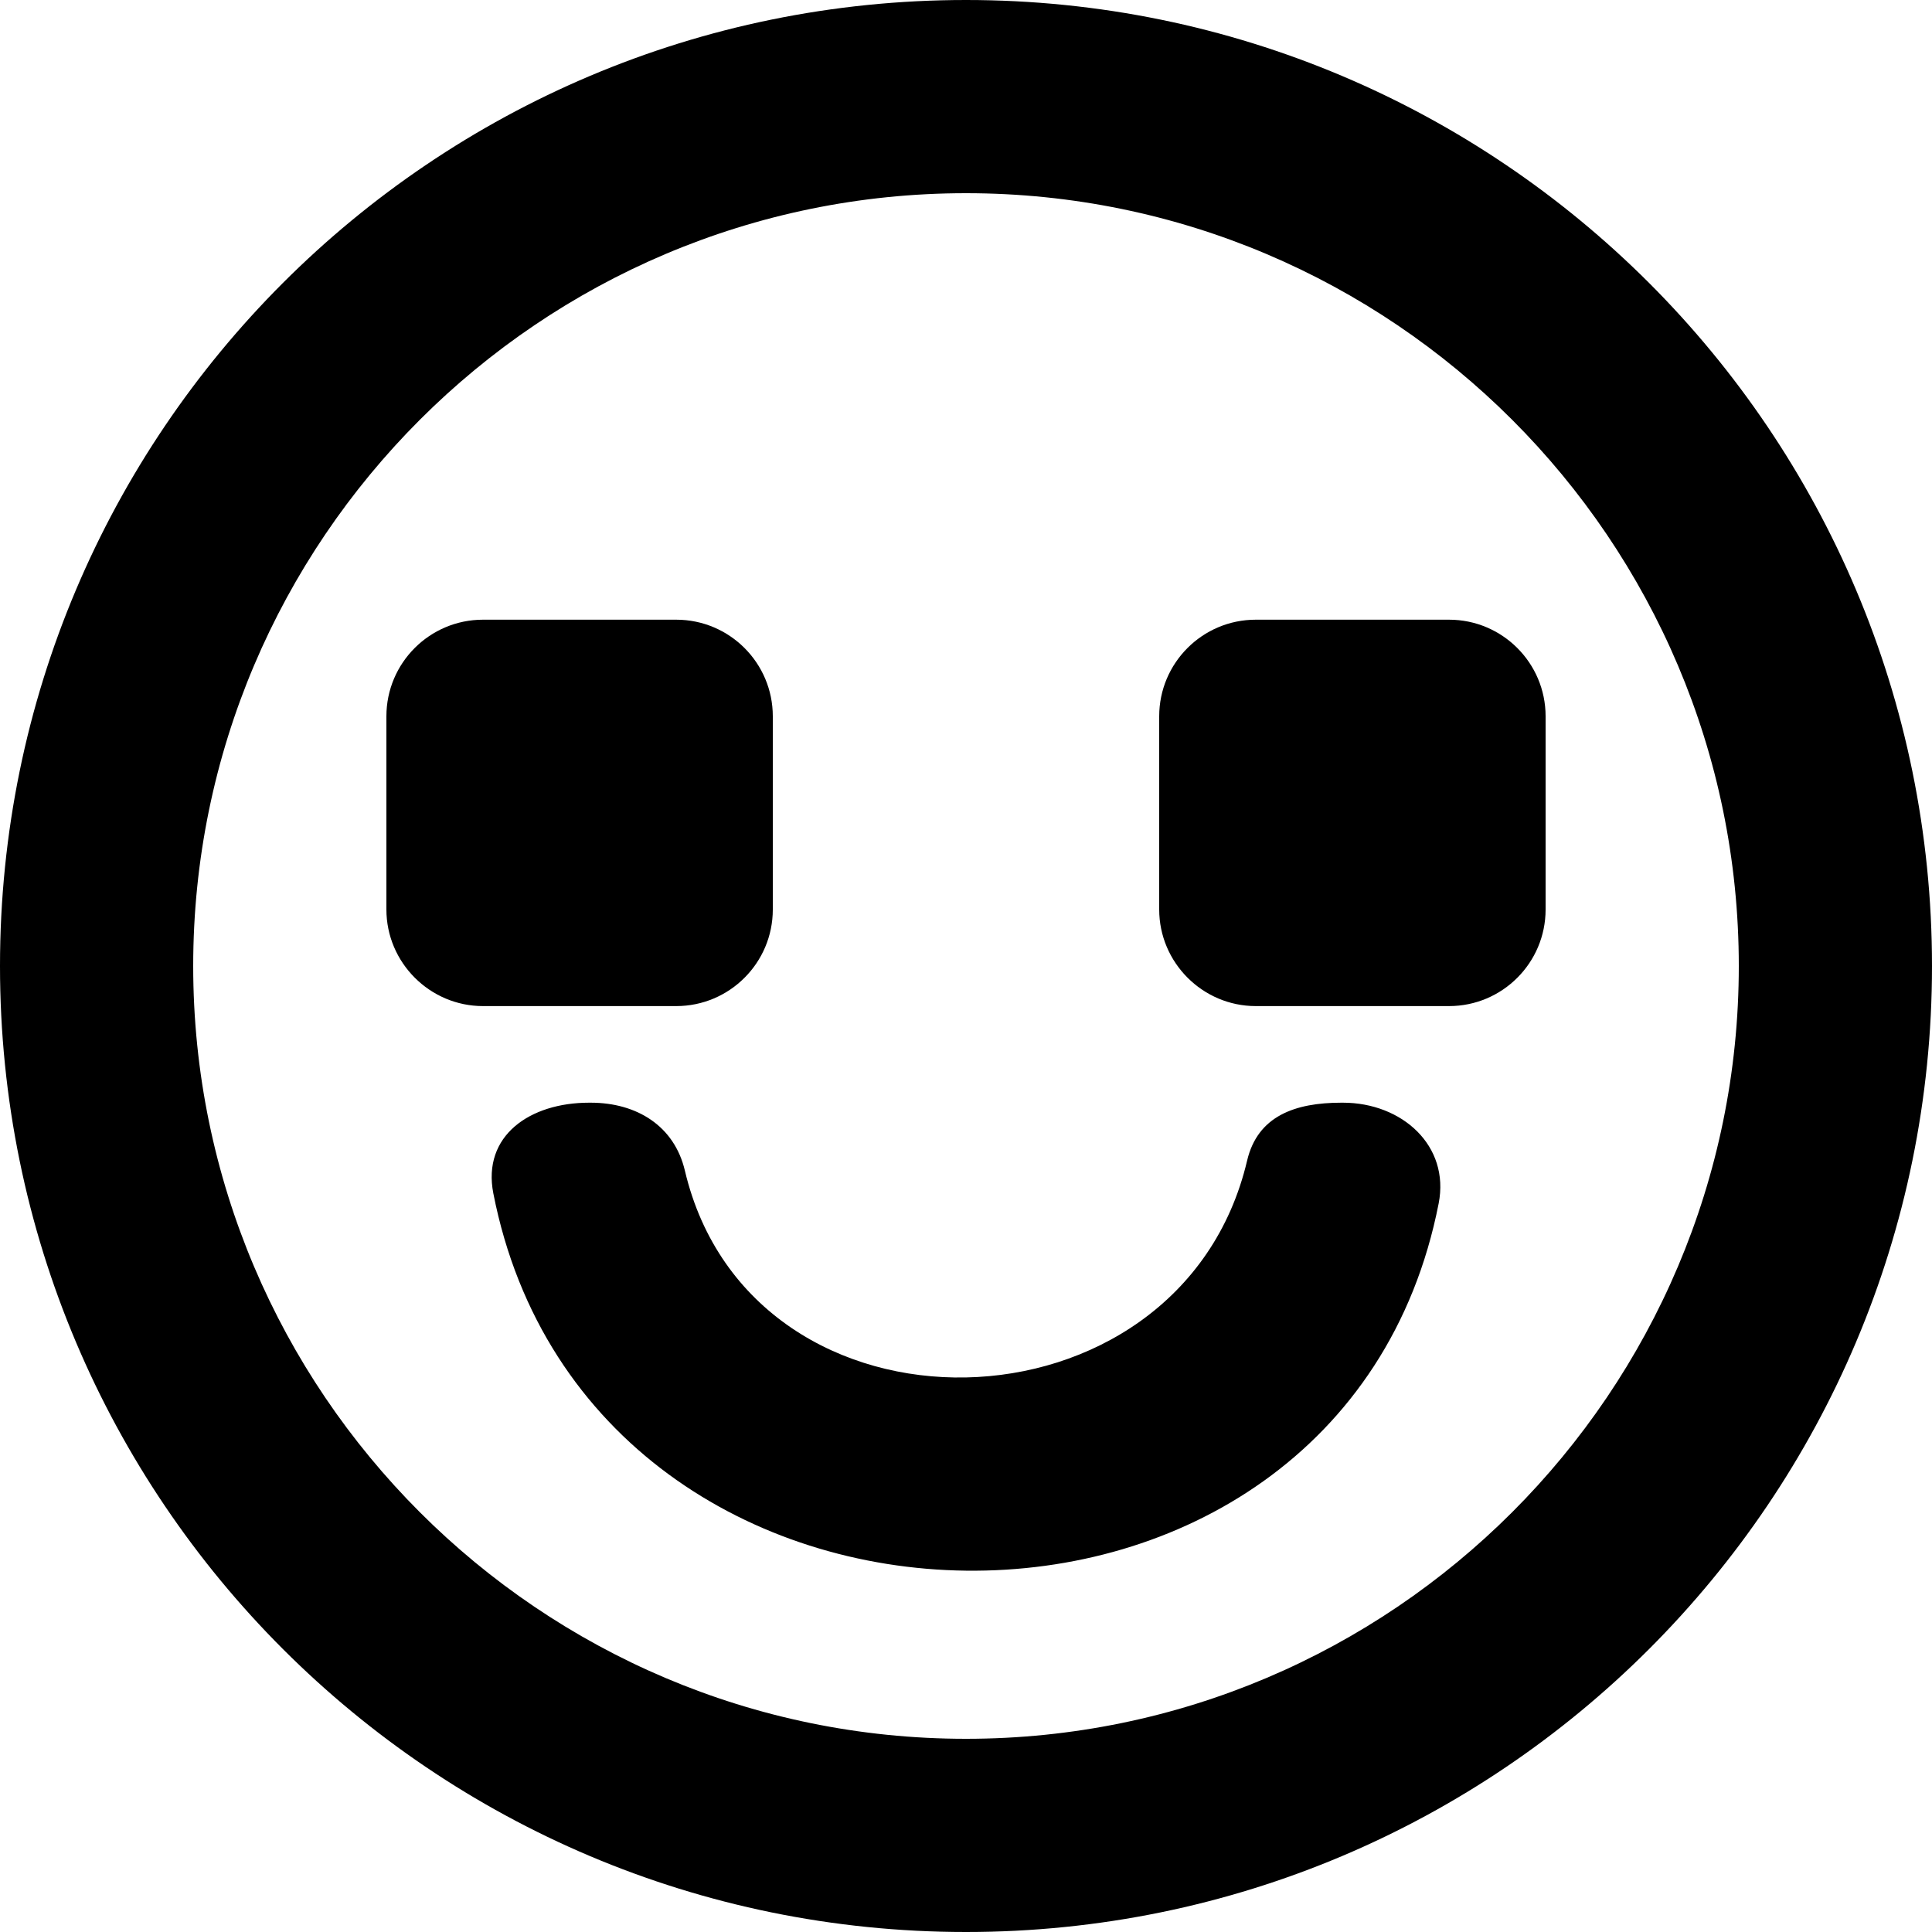 <?xml version="1.0" encoding="UTF-8" standalone="no"?>

<svg width="800px" height="800px" viewBox="0 0 20 20" version="1.1" xmlns="http://www.w3.org/2000/svg" xmlns:xlink="http://www.w3.org/1999/xlink">
    
    <title>emoji_happy_circle [#539]</title>
    <desc>Created with Sketch.</desc>
    <defs>

</defs>
    <g id="Page-1" stroke="none" stroke-width="1" fill="none" fill-rule="evenodd">
        <g id="Dribbble-Light-Preview" transform="translate(-420, -5799)" fill="#000000">
            <g id="icons" transform="translate(56, 160)">
                <path d="M380,5646.415 L380,5648.415 C380,5648.967 379.552,5649.415 379,5649.415 L377,5649.415 C376.45,5649.415 376,5648.965 376,5648.415 L376,5646.415 C376,5645.863 376.448,5645.415 377,5645.415 L379,5645.415 C379.552,5645.415 380,5645.863 380,5646.415 M371,5649.415 L369,5649.415 C368.45,5649.415 368,5648.965 368,5648.415 L368,5646.415 C368,5645.863 368.448,5645.415 369,5645.415 L371,5645.415 C371.552,5645.415 372,5645.863 372,5646.415 L372,5648.415 C372,5648.967 371.552,5649.415 371,5649.415 M378.893,5651.458 C377.886,5656.596 370.114,5656.492 369.107,5651.354 C368.99,5650.755 369.487,5650.415 370.098,5650.415 L370.115,5650.415 C370.591,5650.415 370.981,5650.655 371.09,5651.119 C371.781,5654.042 376.22,5653.938 376.91,5651.015 C377.019,5650.551 377.409,5650.415 377.885,5650.415 L377.902,5650.415 C378.513,5650.415 379.01,5650.859 378.893,5651.458 M374,5657 C369.589,5657 366,5653.411 366,5649 C366,5644.589 369.589,5641 374,5641 C378.411,5641 382,5644.589 382,5649 C382,5653.411 378.411,5657 374,5657 M374,5639 C368.477,5639 364,5643.477 364,5649 C364,5654.523 368.477,5659 374,5659 C379.523,5659 384,5654.523 384,5649 C384,5643.477 379.523,5639 374,5639" id="emoji_happy_circle-[#539]">

</path>
            </g>
        </g>
    </g>
</svg>